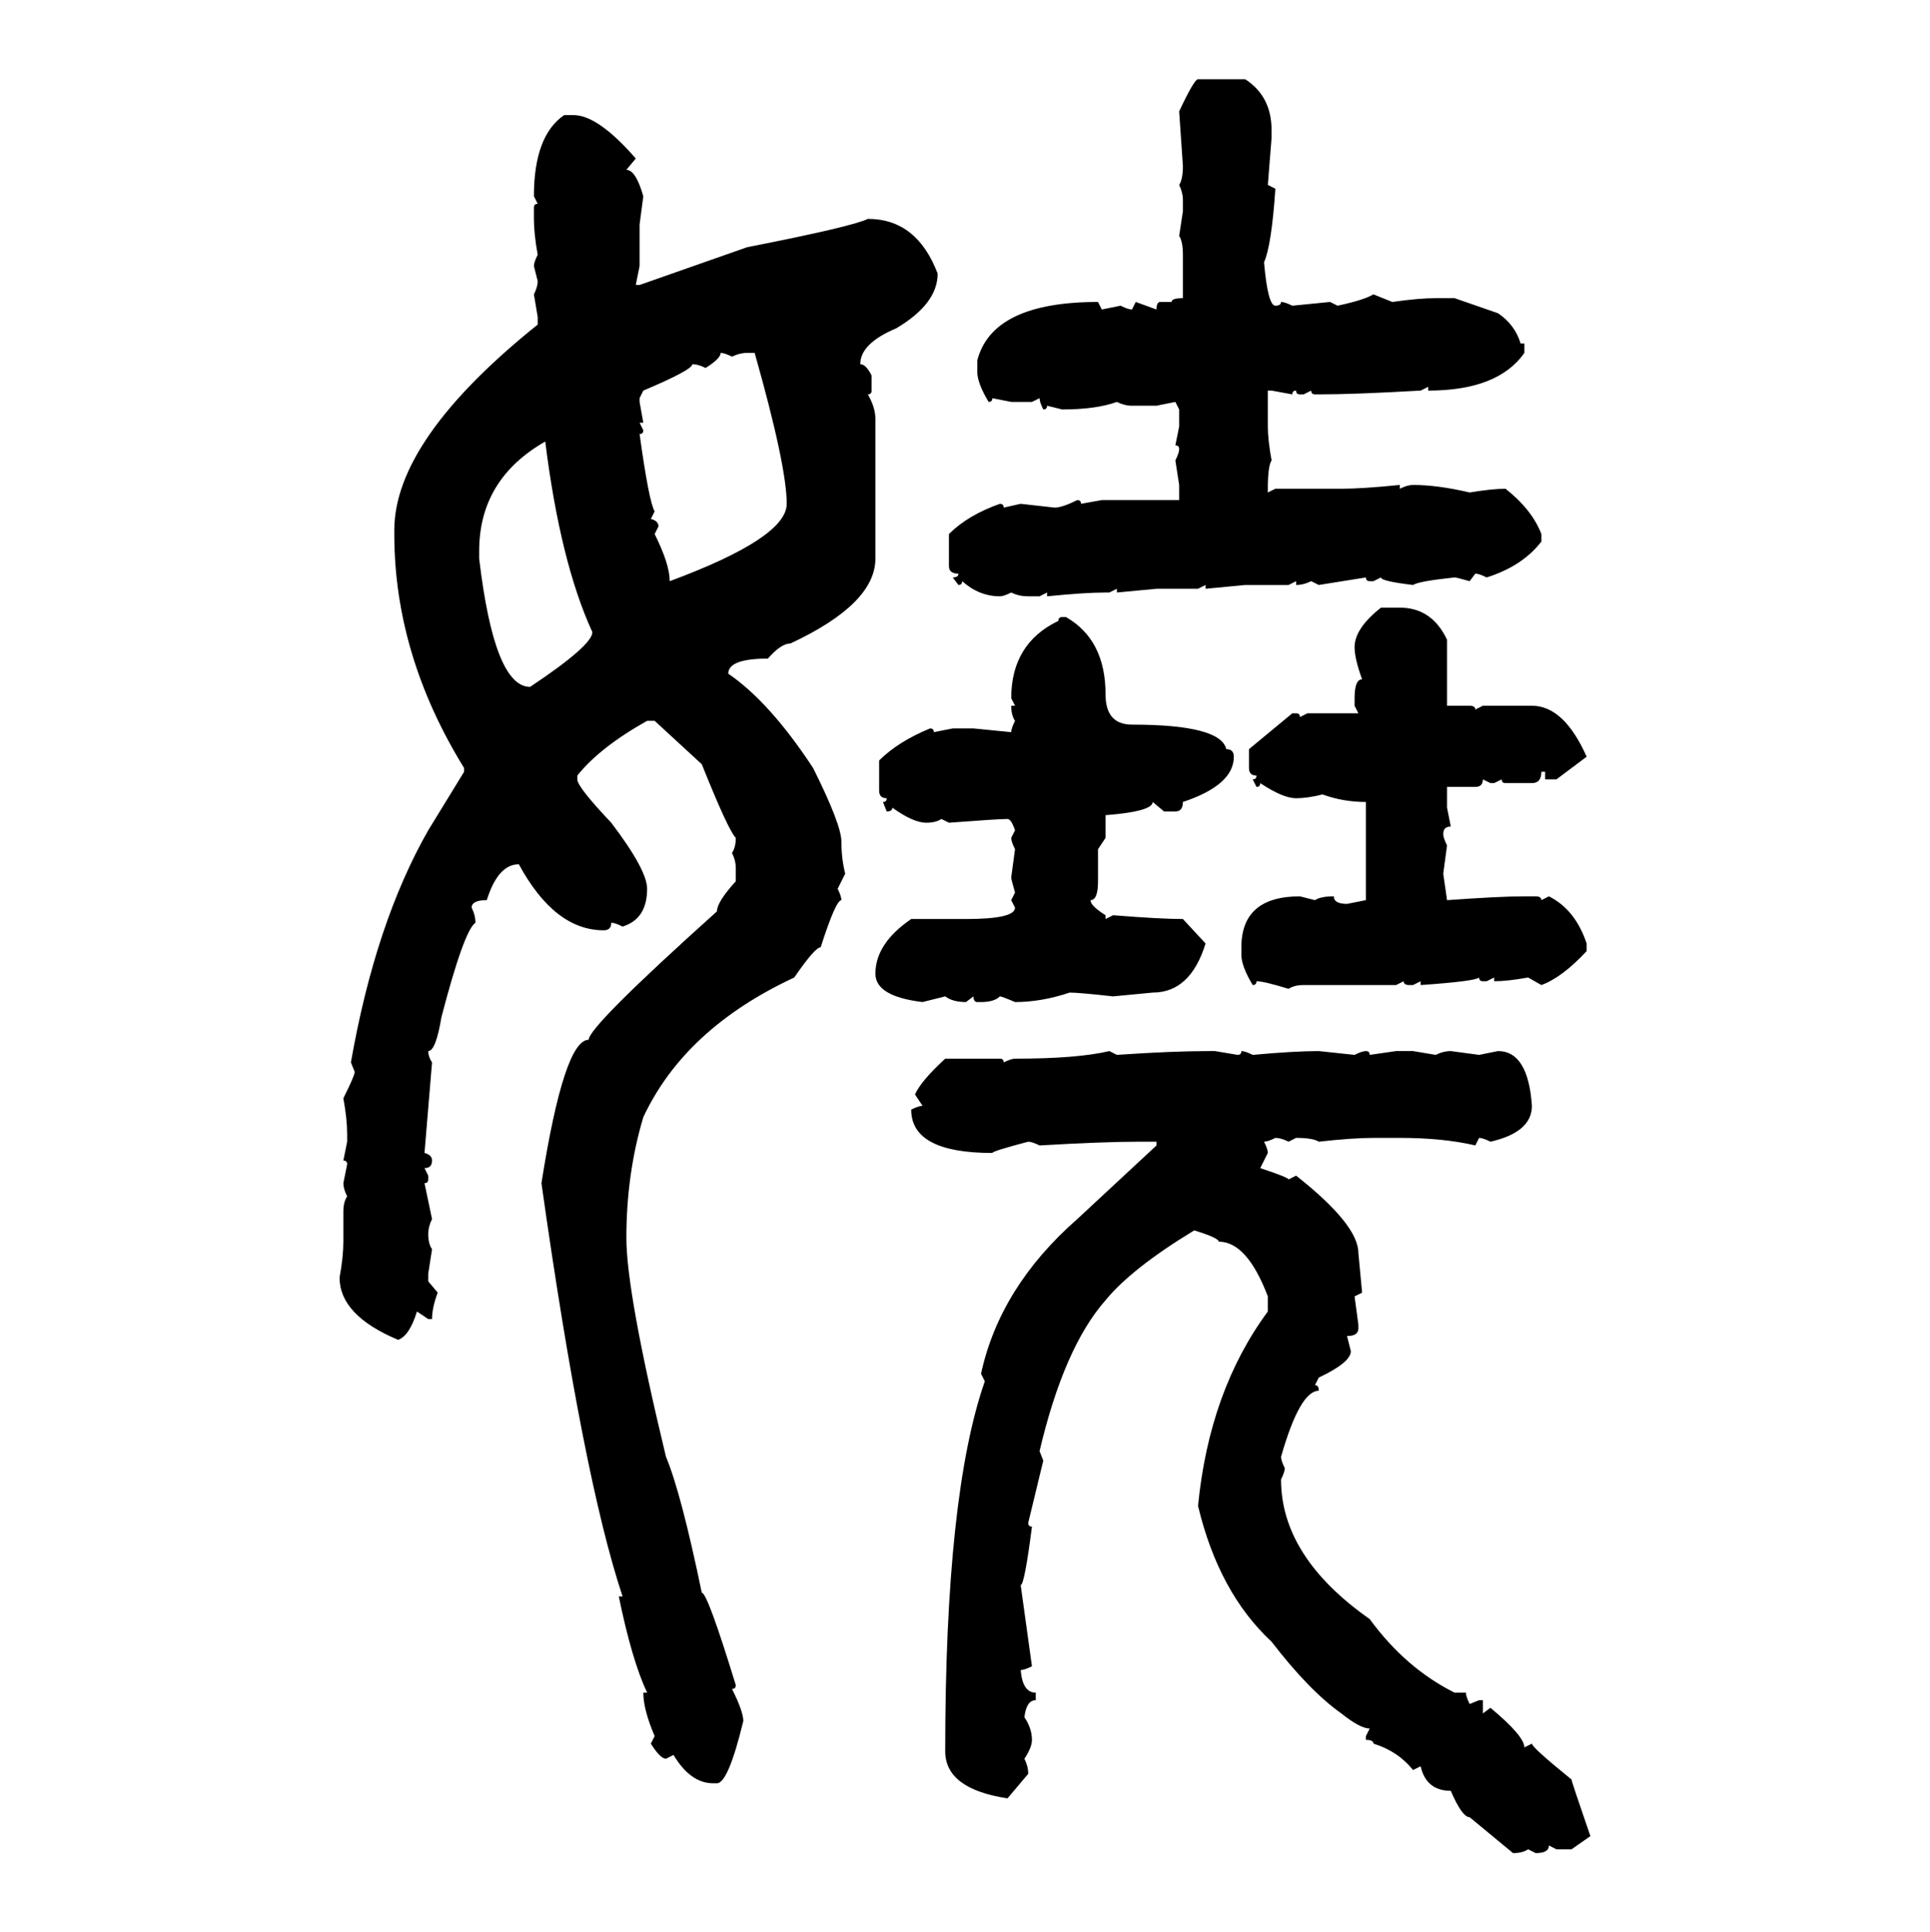 <svg xmlns="http://www.w3.org/2000/svg" xmlns:xlink="http://www.w3.org/1999/xlink" width="299.707" height="300"><path d="M186.04 12.30L186.04 12.30L193.36 12.30Q197.46 14.94 197.46 20.21L197.46 20.21L197.46 21.39L196.88 28.71L198.05 29.30Q197.46 38.09 196.29 40.72L196.29 40.72Q196.88 47.46 198.05 47.46L198.05 47.46Q198.93 47.46 198.93 46.88L198.93 46.88Q199.51 46.88 200.68 47.46L200.68 47.46L206.54 46.88L207.71 47.46Q211.82 46.58 213.28 45.70L213.28 45.70L216.21 46.88Q220.31 46.29 222.95 46.29L222.95 46.29L225.88 46.29L232.62 48.63Q235.25 50.39 236.13 53.32L236.13 53.32L236.72 53.32L236.72 54.79Q232.62 60.64 221.78 60.64L221.78 60.64L221.78 60.06L220.61 60.64Q210.35 61.23 204.79 61.23L204.79 61.23L204.20 61.23Q203.61 61.23 203.61 60.64L203.61 60.64L202.44 61.23L201.86 61.23Q201.27 61.23 201.27 60.64L201.27 60.64Q200.68 60.64 200.68 61.23L200.68 61.23L197.46 60.64L196.88 60.64L196.88 66.21Q196.88 68.26 197.46 71.48L197.46 71.48Q196.88 72.36 196.88 75.88L196.88 75.88L196.88 76.46L198.05 75.88L208.30 75.88Q211.52 75.88 217.38 75.29L217.38 75.29L217.38 75.88Q218.55 75.29 219.43 75.29L219.43 75.29Q223.24 75.29 228.22 76.46L228.22 76.46Q231.74 75.88 233.79 75.88L233.79 75.88Q237.89 79.10 239.36 82.91L239.36 82.91L239.36 84.08Q236.43 87.89 230.86 89.65L230.86 89.65Q229.69 89.06 229.10 89.06L229.10 89.06L228.22 90.23Q226.17 89.65 225.88 89.65L225.88 89.65Q220.31 90.23 219.43 90.82L219.43 90.82Q214.45 90.23 214.45 89.65L214.45 89.65L213.28 90.23L212.70 90.23Q212.11 90.23 212.11 89.65L212.11 89.65L204.79 90.82L203.61 90.23Q202.44 90.82 201.27 90.82L201.27 90.82L201.27 90.23L200.10 90.82L193.36 90.82L187.21 91.41L187.21 90.82L186.04 91.41L179.59 91.41L173.44 91.99L173.44 91.41L172.27 91.99L171.68 91.99Q168.46 91.99 162.60 92.58L162.60 92.58L162.60 91.99L161.43 92.58L159.67 92.58Q158.20 92.58 157.03 91.99L157.03 91.99Q155.86 92.58 155.27 92.58L155.27 92.58Q152.05 92.58 149.41 90.23L149.41 90.23Q149.41 90.82 148.83 90.82L148.83 90.82L147.95 89.65Q148.83 89.65 148.83 89.06L148.83 89.06Q147.36 89.06 147.36 87.89L147.36 87.89L147.36 82.91Q150.29 79.98 155.27 78.22L155.27 78.22Q155.86 78.22 155.86 78.81L155.86 78.81L158.50 78.22L163.77 78.81Q164.94 78.81 167.29 77.64L167.29 77.64Q167.87 77.64 167.87 78.22L167.87 78.22L171.09 77.64L183.11 77.64L183.11 75.29L182.52 71.48Q183.11 70.31 183.11 69.73L183.11 69.73Q183.11 69.14 182.52 69.14L182.52 69.14L183.11 66.21L183.11 63.57L182.52 62.40L179.59 62.99L175.78 62.99Q174.61 62.99 173.44 62.40L173.44 62.40Q170.21 63.57 164.94 63.57L164.94 63.57L162.60 62.99Q162.60 63.57 162.01 63.57L162.01 63.57Q161.43 62.40 161.43 61.82L161.43 61.82L160.25 62.40L157.03 62.40L154.10 61.82Q154.10 62.40 153.52 62.40L153.52 62.40Q151.76 59.47 151.76 57.71L151.76 57.71L151.76 55.96Q154.10 46.88 170.51 46.88L170.51 46.88L171.09 48.05L174.02 47.46Q175.20 48.05 175.78 48.05L175.78 48.05L176.37 46.88L179.59 48.05Q179.59 46.88 180.18 46.88L180.18 46.88L181.93 46.88Q181.93 46.29 183.69 46.29L183.69 46.29L183.69 39.55Q183.69 37.50 183.11 36.62L183.11 36.62L183.69 32.81L183.69 31.05Q183.69 29.88 183.11 28.71L183.11 28.71Q183.69 27.83 183.69 25.78L183.69 25.78L183.11 17.29Q185.45 12.30 186.04 12.30ZM87.60 17.87L87.60 17.87L89.06 17.87Q92.87 17.87 98.73 24.61L98.73 24.61L97.27 26.37Q98.73 26.37 99.90 30.47L99.90 30.47L99.32 34.86L99.32 41.31L98.73 44.24L99.32 44.24L116.02 38.38Q132.42 35.16 134.77 33.98L134.77 33.98Q142.38 33.98 145.61 42.48L145.61 42.48Q145.61 47.17 139.16 50.98L139.16 50.98Q133.59 53.32 133.59 56.54L133.59 56.54Q134.47 56.54 135.35 58.30L135.35 58.30L135.35 60.64Q135.35 61.23 134.77 61.23L134.77 61.23Q135.94 63.28 135.94 65.04L135.94 65.04L135.94 86.72Q135.94 93.75 122.75 99.90L122.75 99.90Q121.29 99.90 119.24 102.25L119.24 102.25Q113.09 102.25 113.09 104.59L113.09 104.59Q119.53 108.98 126.27 119.24L126.27 119.24Q130.66 128.03 130.66 130.66L130.66 130.66Q130.66 133.30 131.25 135.64L131.25 135.64L130.08 137.99Q130.66 139.16 130.66 139.75L130.66 139.75Q129.79 139.75 127.44 147.07L127.44 147.07Q126.56 147.07 123.34 151.76L123.34 151.76Q106.35 159.67 99.90 173.44L99.90 173.44Q97.27 182.23 97.27 192.19L97.27 192.19Q97.27 200.68 103.42 226.17L103.42 226.17Q105.76 231.74 108.98 247.27L108.98 247.27Q109.86 247.27 114.26 261.62L114.26 261.62Q114.26 262.21 113.67 262.21L113.67 262.21Q115.43 265.72 115.43 267.19L115.43 267.19Q113.09 276.86 111.33 276.86L111.33 276.86L110.74 276.86Q107.23 276.86 104.59 272.46L104.59 272.46L103.42 273.05Q102.54 273.05 101.07 270.70L101.07 270.70L101.66 269.53Q99.90 265.43 99.90 262.79L99.90 262.79L100.49 262.79Q98.14 257.81 96.09 247.85L96.09 247.85L96.68 247.85Q90.53 229.39 84.08 183.69L84.08 183.69Q87.60 161.43 91.41 161.43L91.41 161.43Q91.41 159.38 111.33 141.50L111.33 141.50Q111.33 140.04 114.26 136.82L114.26 136.82L114.26 134.77Q114.26 133.59 113.67 132.42L113.67 132.42Q114.26 131.54 114.26 130.08L114.26 130.08Q113.09 128.91 108.98 118.65L108.98 118.65L101.66 111.91L100.49 111.91Q93.16 116.02 89.65 120.41L89.65 120.41L89.65 121.00Q89.65 122.17 94.92 127.73L94.92 127.73Q100.49 135.06 100.49 137.99L100.49 137.99Q100.49 142.68 96.68 143.85L96.68 143.85Q95.51 143.26 94.92 143.26L94.92 143.26Q94.92 144.43 93.75 144.43L93.75 144.43Q86.13 144.43 80.57 134.18L80.57 134.18Q77.34 134.18 75.59 139.75L75.59 139.75Q73.24 139.75 73.24 140.92L73.24 140.92Q73.83 142.09 73.83 143.26L73.83 143.26Q72.07 144.43 68.55 157.91L68.55 157.91Q67.68 163.18 66.50 163.18L66.50 163.18Q66.50 164.06 67.09 164.94L67.09 164.94L65.92 179.00Q67.09 179.30 67.09 180.18L67.09 180.18Q67.09 181.35 65.92 181.35L65.92 181.35L66.50 182.52L66.50 183.11Q66.50 183.69 65.92 183.69L65.92 183.69L67.09 189.26Q66.50 190.43 66.50 191.60L66.50 191.60Q66.50 193.07 67.09 193.95L67.09 193.95L66.50 197.75L66.50 198.93L67.97 200.68Q67.09 203.03 67.09 204.79L67.09 204.79L66.50 204.79L64.75 203.61Q63.57 207.42 61.82 208.01L61.82 208.01Q52.73 204.20 52.73 198.34L52.73 198.34Q53.32 195.12 53.32 192.77L53.32 192.77L53.32 188.09Q53.32 186.62 53.91 185.74L53.91 185.74Q53.32 184.57 53.32 183.69L53.32 183.69L53.91 180.76Q53.91 180.18 53.32 180.18L53.32 180.18L53.91 177.25L53.91 176.07Q53.91 173.73 53.32 170.51L53.32 170.51Q55.08 166.99 55.08 166.41L55.08 166.41L54.49 164.94Q58.30 143.26 66.50 128.91L66.50 128.91L72.07 119.82L72.07 119.24Q61.23 101.66 61.23 82.91L61.23 82.91L61.23 82.32Q61.23 68.26 83.50 50.39L83.50 50.39L83.50 49.22L82.91 45.70Q83.50 44.53 83.50 43.65L83.50 43.65L82.91 41.31Q82.91 40.72 83.50 39.55L83.50 39.55Q82.91 36.33 82.91 33.98L82.91 33.98L82.91 32.23Q82.91 31.64 83.50 31.64L83.50 31.64L82.91 30.47Q82.91 21.09 87.60 17.87ZM111.91 54.79L111.91 54.79Q111.91 55.66 109.57 57.13L109.57 57.13Q108.40 56.54 107.52 56.54L107.52 56.54Q107.52 57.42 99.90 60.64L99.90 60.64L99.32 61.82L99.32 62.40L99.90 65.63L99.32 65.63L99.90 66.80Q99.90 67.38 99.32 67.38L99.32 67.38Q100.78 77.93 101.66 79.39L101.66 79.39L101.07 80.57Q102.25 80.86 102.25 81.74L102.25 81.74L101.66 82.91Q104.00 87.60 104.00 90.23L104.00 90.23Q122.17 83.50 122.17 78.22L122.17 78.22Q122.17 72.36 117.19 54.79L117.19 54.79L116.02 54.79Q114.84 54.79 113.67 55.37L113.67 55.37Q112.50 54.79 111.91 54.79ZM74.41 85.55L74.41 85.55L74.41 86.72Q76.76 106.64 82.32 106.64L82.32 106.64Q91.99 100.20 91.99 98.14L91.99 98.14Q87.01 87.30 84.67 68.55L84.67 68.55Q74.41 74.41 74.41 85.55ZM214.45 94.34L214.45 94.34L217.38 94.34Q222.36 94.34 224.71 99.32L224.71 99.32L224.71 109.57L228.22 109.57Q229.10 109.57 229.10 110.16L229.10 110.16L230.27 109.57L237.89 109.57Q242.87 109.57 246.39 117.48L246.39 117.48L241.70 121.00L239.94 121.00L239.94 119.82L239.36 119.82Q239.36 121.58 237.89 121.58L237.89 121.58L233.79 121.58Q233.20 121.58 233.20 121.00L233.20 121.00L232.03 121.58L231.45 121.58L230.27 121.00Q230.27 122.17 229.10 122.17L229.10 122.17L224.71 122.17L224.71 125.39L225.29 128.32Q224.12 128.32 224.12 129.49L224.12 129.49Q224.12 130.08 224.71 131.25L224.71 131.25L224.12 135.64L224.71 139.75Q232.91 139.16 236.72 139.16L236.72 139.16L238.48 139.16Q239.36 139.16 239.36 139.75L239.36 139.75L240.53 139.16Q244.63 141.21 246.39 146.48L246.39 146.48L246.39 147.66Q242.58 151.76 239.36 152.93L239.36 152.93L237.30 151.76Q234.08 152.34 232.03 152.34L232.03 152.34L232.03 151.76L230.86 152.34L230.27 152.34Q229.69 152.34 229.69 151.76L229.69 151.76Q229.10 152.34 220.61 152.93L220.61 152.93L220.61 152.34L219.43 152.93L218.85 152.93Q217.97 152.93 217.97 152.34L217.97 152.34L216.80 152.93L202.44 152.93Q200.98 152.93 200.10 153.52L200.10 153.52Q196.29 152.34 195.12 152.34L195.12 152.34Q195.12 152.93 194.53 152.93L194.53 152.93Q192.77 150 192.77 148.24L192.77 148.24L192.77 147.07Q192.77 139.16 201.86 139.16L201.86 139.16L204.20 139.75Q205.08 139.16 207.13 139.16L207.13 139.16Q207.13 140.33 209.18 140.33L209.18 140.33L212.11 139.75L212.11 124.51Q208.59 124.51 205.37 123.34L205.37 123.34Q203.03 123.93 201.27 123.93L201.27 123.93Q199.22 123.93 195.70 121.58L195.70 121.58Q195.70 122.17 195.12 122.17L195.12 122.17L194.53 121.00Q195.12 121.00 195.12 120.41L195.12 120.41Q193.95 120.41 193.95 119.24L193.95 119.24L193.95 116.31L200.68 110.74L201.27 110.74Q201.86 110.74 201.86 111.33L201.86 111.33L203.03 110.74L210.94 110.74L210.35 109.57L210.35 108.40Q210.35 105.47 211.52 105.47L211.52 105.47Q210.35 102.25 210.35 100.49L210.35 100.49Q210.35 97.56 214.45 94.34ZM164.94 95.80L164.94 95.80L165.53 95.80Q171.68 99.32 171.68 107.81L171.68 107.81Q171.68 112.50 175.78 112.50L175.78 112.50Q189.55 112.50 190.43 116.31L190.43 116.31Q191.60 116.31 191.60 117.48L191.60 117.48Q191.60 121.88 183.69 124.51L183.69 124.51Q183.69 125.98 182.52 125.98L182.52 125.98L180.76 125.98L179.00 124.51Q179.00 125.98 171.68 126.56L171.68 126.56L171.68 130.08L170.51 131.84L170.51 136.82Q170.51 139.75 169.34 139.75L169.34 139.75Q169.34 140.63 171.68 142.09L171.68 142.09L171.68 142.68L172.85 142.09Q180.18 142.68 183.69 142.68L183.69 142.68L187.21 146.48Q184.86 154.10 179.00 154.10L179.00 154.10L172.85 154.69Q167.58 154.10 166.11 154.10L166.11 154.10Q161.72 155.57 157.62 155.57L157.62 155.57Q155.57 154.69 155.27 154.69L155.27 154.69Q154.39 155.57 152.34 155.57L152.34 155.57L151.76 155.57Q151.17 155.57 151.17 154.69L151.17 154.69L150 155.57Q147.95 155.57 146.78 154.69L146.78 154.69L143.26 155.57Q135.94 154.69 135.94 151.17L135.94 151.17Q135.94 146.48 141.50 142.68L141.50 142.68L150 142.68Q157.62 142.68 157.62 140.92L157.62 140.92L157.03 139.75L157.62 138.57Q157.03 136.52 157.03 136.23L157.03 136.23L157.62 131.84Q157.03 130.66 157.03 130.08L157.03 130.08L157.62 128.91Q157.03 127.15 156.45 127.15L156.45 127.15Q154.98 127.15 147.36 127.73L147.36 127.73L146.19 127.15Q145.31 127.73 143.85 127.73L143.85 127.73Q141.80 127.73 138.57 125.39L138.57 125.39Q138.57 125.98 137.70 125.98L137.70 125.98L137.11 124.51Q137.70 124.51 137.70 123.93L137.70 123.93Q136.52 123.93 136.52 122.75L136.52 122.75L136.52 118.07Q139.45 115.14 144.43 113.09L144.43 113.09Q145.02 113.09 145.02 113.67L145.02 113.67L147.95 113.09L151.17 113.09L157.03 113.67Q157.03 113.09 157.62 111.91L157.62 111.91Q157.03 111.04 157.03 109.57L157.03 109.57L157.62 109.57L157.03 108.40Q157.03 99.90 164.36 96.39L164.36 96.39Q164.36 95.80 164.94 95.80ZM172.27 163.18L172.27 163.18L173.44 163.77Q181.93 163.18 187.79 163.18L187.79 163.18L188.67 163.18L192.19 163.77Q192.77 163.77 192.77 163.18L192.77 163.18Q193.36 163.18 194.53 163.77L194.53 163.77Q200.98 163.18 204.79 163.18L204.79 163.18L210.35 163.77Q211.52 163.18 212.11 163.18L212.11 163.18Q212.70 163.18 212.70 163.77L212.70 163.77L216.80 163.18L219.43 163.18L222.95 163.77Q224.12 163.18 225.29 163.18L225.29 163.18L229.69 163.77L232.62 163.18Q237.30 163.18 237.89 171.68L237.89 171.68Q237.89 175.78 231.45 177.25L231.45 177.25Q230.27 176.66 229.69 176.66L229.69 176.66L229.10 177.83Q224.12 176.66 217.38 176.66L217.38 176.66L213.28 176.66Q210.06 176.66 204.79 177.25L204.79 177.25Q203.91 176.66 201.27 176.66L201.27 176.66L200.10 177.25Q198.93 176.66 198.05 176.66L198.05 176.66Q196.88 177.25 196.29 177.25L196.29 177.25Q196.88 178.42 196.88 179.00L196.88 179.00L195.70 181.35Q200.10 182.81 200.10 183.11L200.10 183.11L201.27 182.52Q210.94 190.14 210.94 194.53L210.94 194.53L211.52 200.68L210.35 201.27L210.94 205.66L210.94 206.25Q210.94 207.42 209.18 207.42L209.18 207.42L209.77 209.77Q209.77 211.52 204.79 213.87L204.79 213.87L204.20 215.04Q204.79 215.04 204.79 215.92L204.79 215.92Q201.86 215.92 198.93 226.17L198.93 226.17Q198.93 226.76 199.51 227.93L199.51 227.93Q199.51 228.52 198.93 229.69L198.93 229.69Q198.93 241.70 212.70 251.37L212.70 251.37Q218.26 258.98 225.88 262.79L225.88 262.79L227.64 262.79Q227.64 263.38 228.22 264.55L228.22 264.55L229.69 263.96L230.27 263.96L230.27 266.02L231.45 265.14Q236.72 269.53 236.72 271.29L236.72 271.29L237.89 270.70Q237.89 271.29 244.04 276.27L244.04 276.27Q244.04 276.56 246.97 285.06L246.97 285.06L244.04 287.11L241.70 287.11L240.53 286.52Q240.53 287.70 238.48 287.70L238.48 287.70L237.30 287.11Q236.43 287.70 234.96 287.70L234.96 287.70L228.22 282.13Q227.05 282.13 225.29 278.03L225.29 278.03Q221.48 278.03 220.61 274.22L220.61 274.22L219.43 274.80Q217.09 271.88 213.28 270.70L213.28 270.70Q213.28 270.12 212.11 270.12L212.11 270.12L212.11 269.53L212.70 268.36Q211.23 268.36 208.30 266.02L208.30 266.02Q203.32 262.50 197.46 254.88L197.46 254.88Q189.26 247.27 186.04 233.79L186.04 233.79Q187.79 215.92 196.88 203.61L196.88 203.61L196.88 201.27Q193.65 192.77 189.26 192.77L189.26 192.77Q189.26 192.19 185.45 191.02L185.45 191.02Q175.78 196.88 171.68 201.86L171.68 201.86Q165.23 209.18 161.43 225.29L161.43 225.29L162.01 226.76L159.67 236.43Q159.67 237.01 160.25 237.01L160.25 237.01Q159.08 246.09 158.50 246.09L158.50 246.09L160.25 258.69Q159.08 259.28 158.50 259.28L158.50 259.28Q158.79 262.79 160.84 262.79L160.84 262.79L160.84 263.96Q159.38 263.96 159.08 266.60L159.08 266.60Q160.25 268.36 160.25 270.12L160.25 270.12Q160.25 271.29 159.08 273.05L159.08 273.05Q159.67 274.22 159.67 275.39L159.67 275.39L156.45 279.20Q146.78 277.73 146.78 271.88L146.78 271.88Q146.78 232.03 152.93 214.45L152.93 214.45L152.34 213.28Q155.27 199.80 167.29 189.26L167.29 189.26L179.59 177.83L179.59 177.25L176.95 177.25Q171.39 177.25 161.43 177.83L161.43 177.83Q160.25 177.25 159.67 177.25L159.67 177.25Q154.10 178.71 154.10 179.00L154.10 179.00Q141.50 179.00 141.50 172.27L141.50 172.27Q142.68 171.68 143.26 171.68L143.26 171.68L142.09 169.92Q142.97 167.87 146.78 164.36L146.78 164.36L155.27 164.36Q155.86 164.36 155.86 164.94L155.86 164.94Q157.03 164.36 157.62 164.36L157.62 164.36Q167.29 164.36 172.27 163.18Z"/></svg>